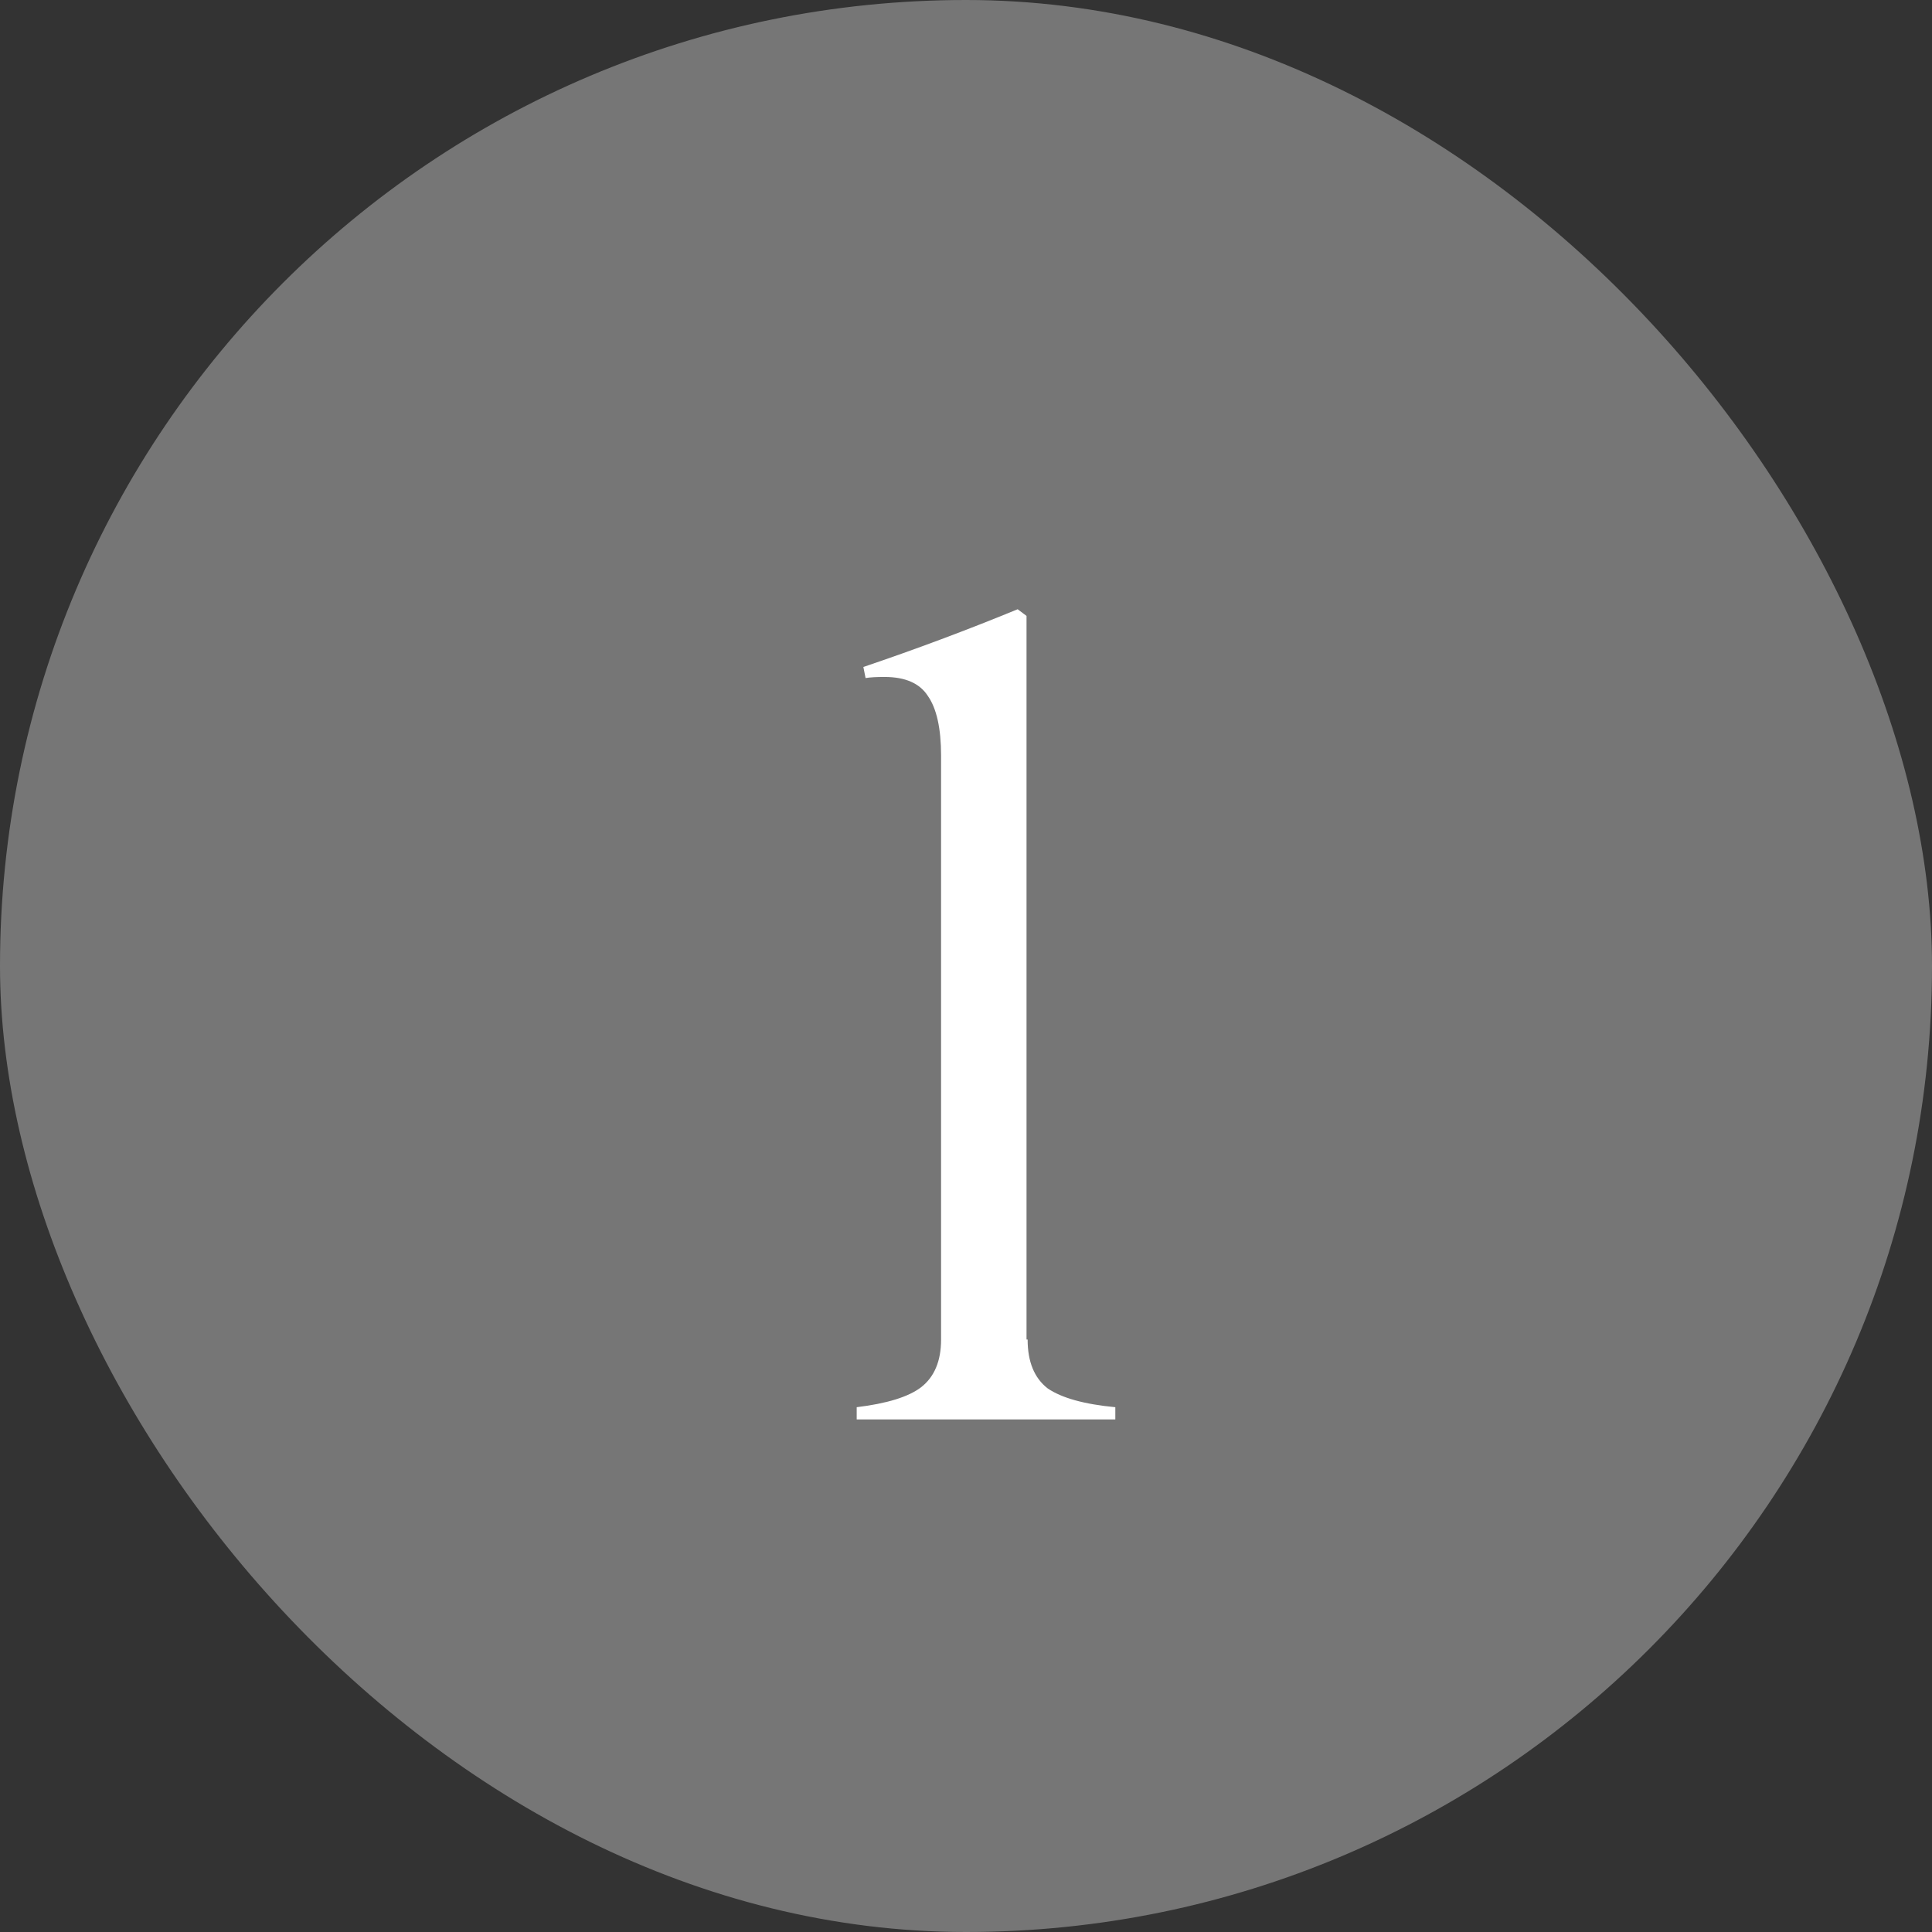 <svg width="49" height="49" viewBox="0 0 49 49" fill="none" xmlns="http://www.w3.org/2000/svg">
<rect x="0" y="0" width="49" height="49" fill="#333333" stroke="none"/>
<rect width="49" height="49" rx="24.5" fill="white" fill-opacity="0.33"/>
<path d="M23.868 19.167C23.868 18.473 23.755 17.966 23.53 17.647C23.323 17.328 22.957 17.169 22.432 17.169C22.226 17.169 22.066 17.178 21.953 17.197L21.897 16.916C23.23 16.465 24.534 15.977 25.81 15.452L26.035 15.621V33.973H26.063C26.063 34.536 26.232 34.949 26.57 35.212C26.926 35.456 27.499 35.615 28.287 35.69V36H21.728V35.69C22.498 35.596 23.042 35.428 23.361 35.184C23.699 34.921 23.868 34.517 23.868 33.973V19.167Z" fill="white"/>
</svg>
